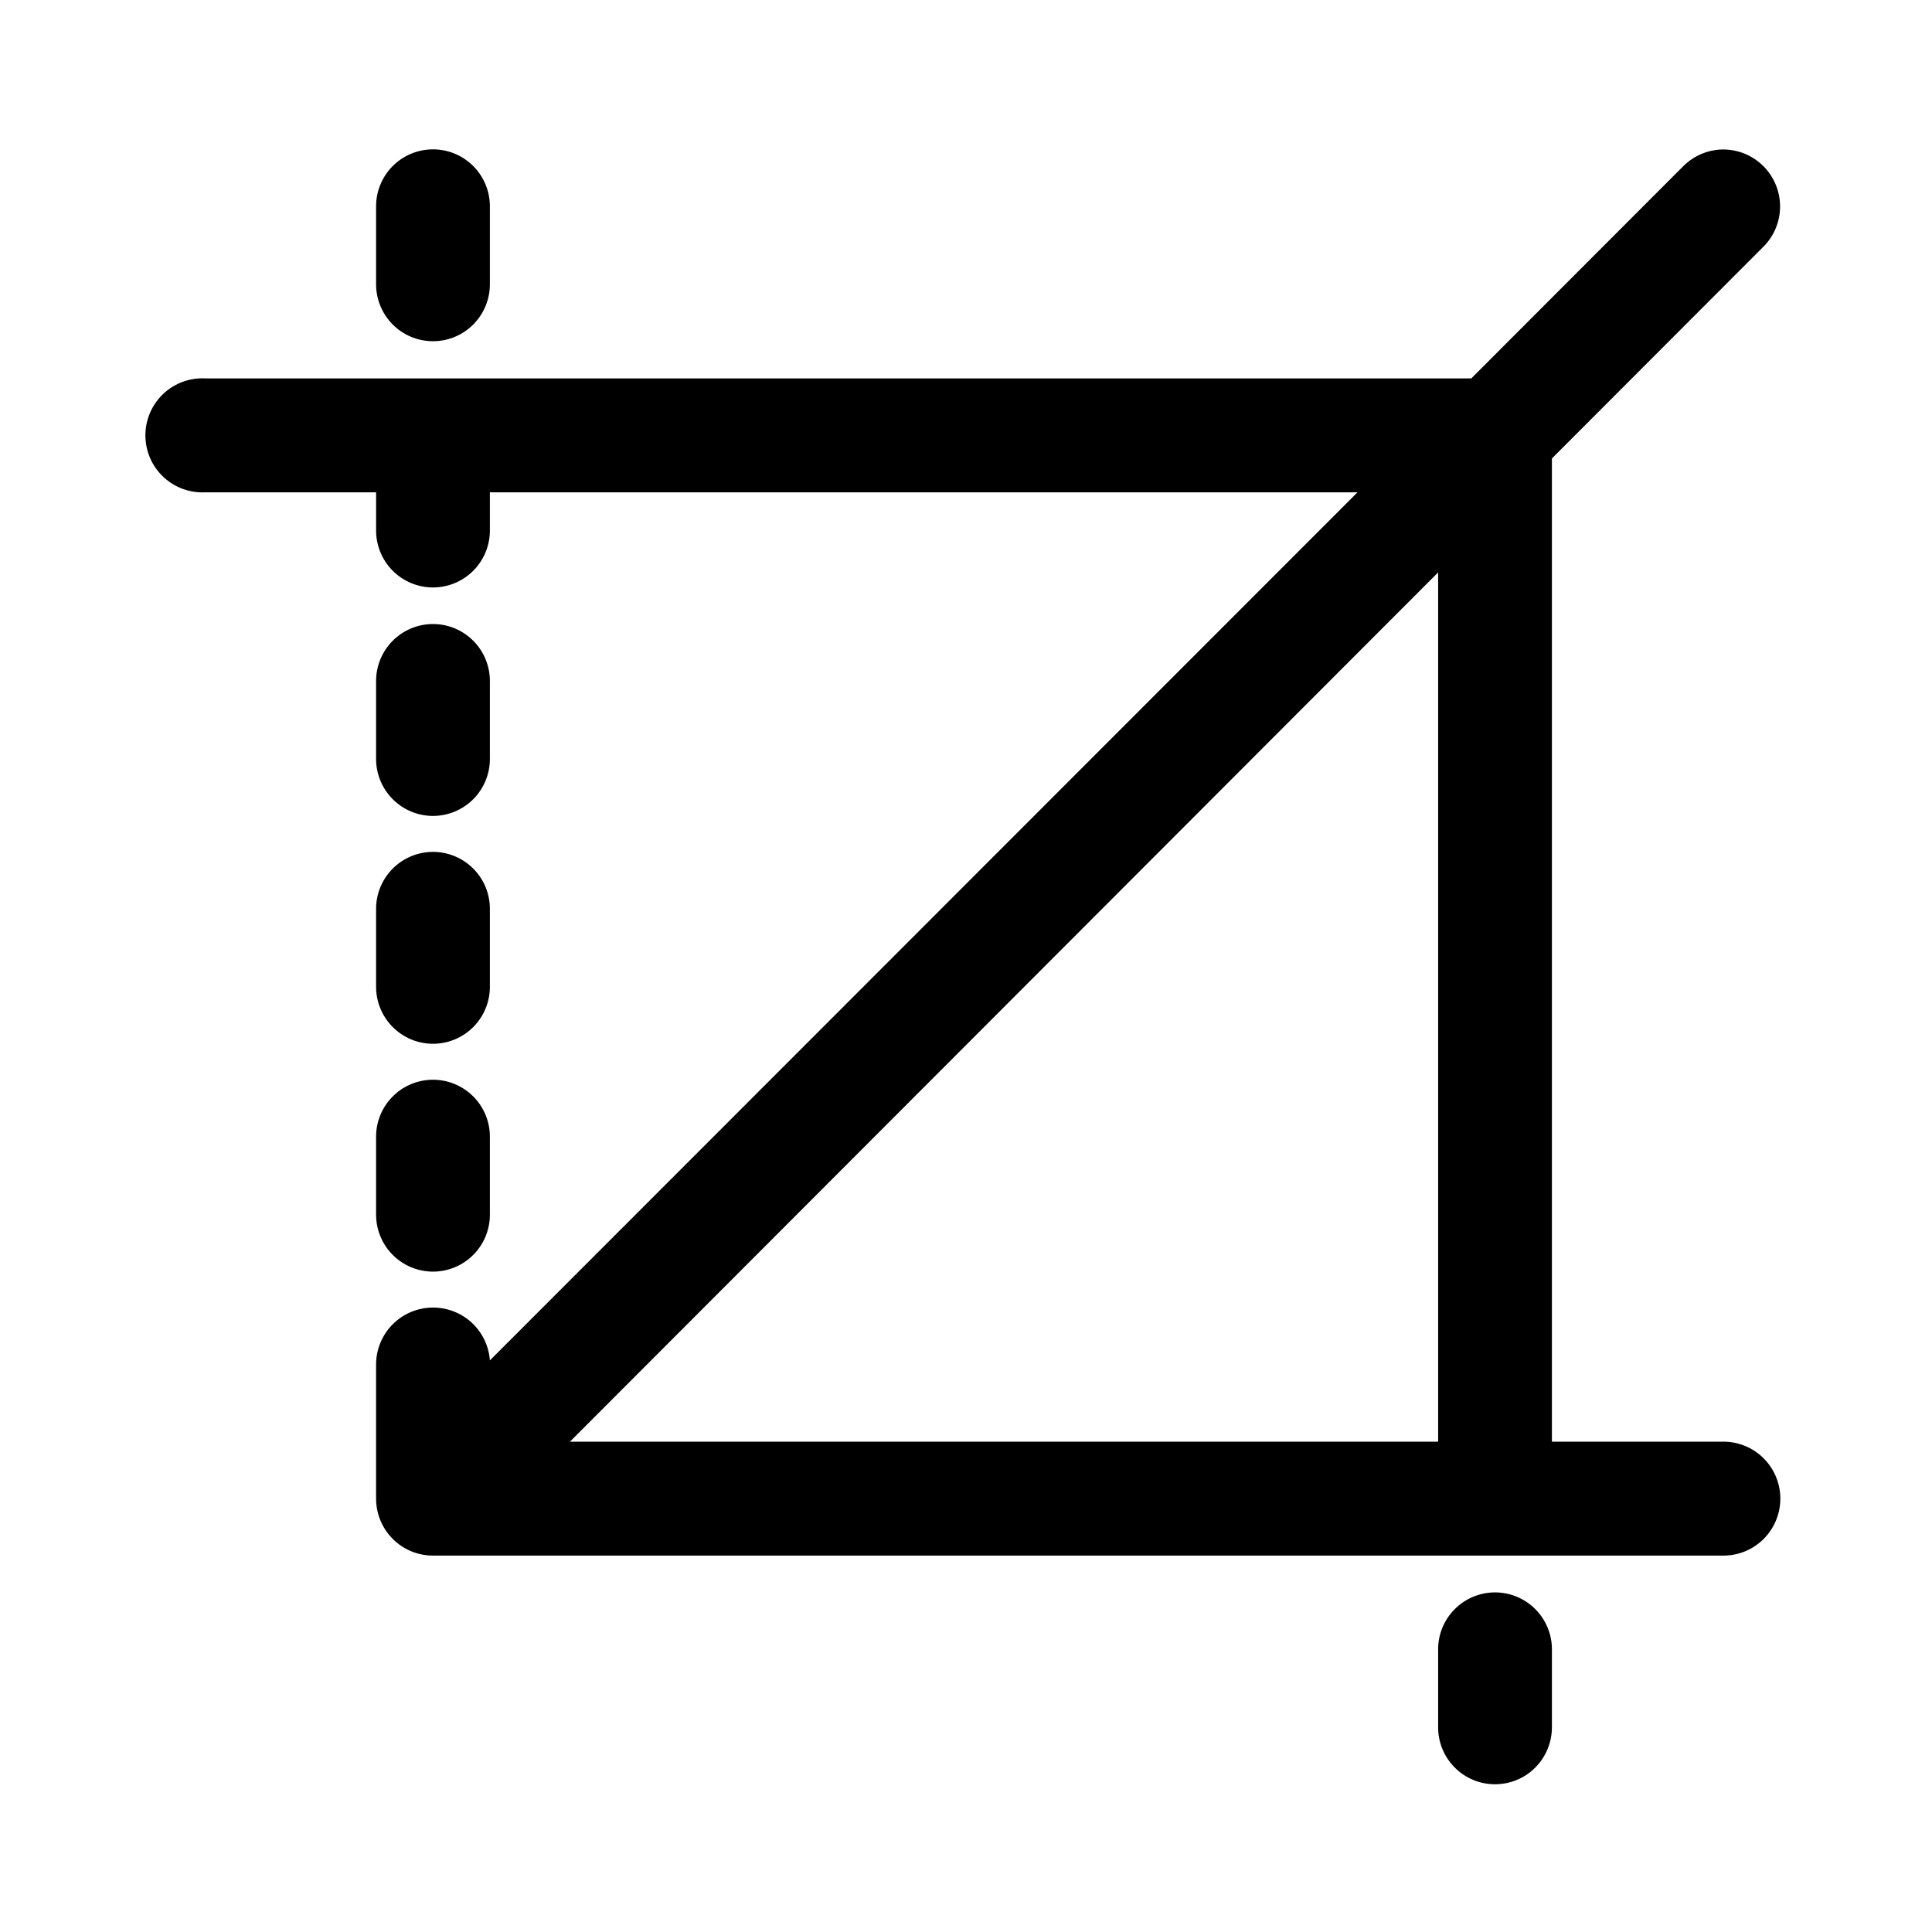 <?xml version="1.0" encoding="UTF-8"?>
<!-- Uploaded to: ICON Repo, www.iconrepo.com, Generator: ICON Repo Mixer Tools -->
<svg fill="#000000" width="800px" height="800px" version="1.1" viewBox="144 144 512 512" xmlns="http://www.w3.org/2000/svg">
 <path d="m258.59 183.58c-4.027 0.043-7.871 1.695-10.672 4.59-2.805 2.894-4.332 6.789-4.25 10.82v20.129c-0.055 4.039 1.508 7.934 4.34 10.812 2.836 2.879 6.703 4.496 10.738 4.496s7.902-1.617 10.738-4.496c2.832-2.879 4.398-6.773 4.34-10.812v-20.129c0.086-4.086-1.488-8.031-4.359-10.934-2.871-2.906-6.793-4.519-10.875-4.477zm340.19 0.156c-3.418 0.453-6.574 2.062-8.953 4.562l-55.914 55.98h-335.48 0.004c-0.523-0.027-1.051-0.027-1.57 0-4.004 0.203-7.762 1.988-10.449 4.969-2.684 2.981-4.074 6.906-3.867 10.914 0.211 4.008 2 7.766 4.981 10.449s6.902 4.07 10.906 3.859h45.234v9.906h-0.004c-0.055 4.039 1.508 7.934 4.34 10.812 2.836 2.879 6.703 4.496 10.738 4.496s7.902-1.617 10.738-4.496c2.832-2.879 4.398-6.773 4.34-10.812v-9.906h229.93l-229.93 230.05v-0.004c-0.281-3.836-2.012-7.422-4.844-10.023-2.832-2.602-6.547-4.019-10.391-3.969-4.027 0.039-7.871 1.691-10.672 4.586-2.805 2.894-4.332 6.793-4.25 10.824v35.223c0 4.004 1.59 7.844 4.418 10.672 2.828 2.832 6.66 4.422 10.66 4.422h341.76c4.039 0.062 7.934-1.504 10.809-4.34 2.875-2.84 4.496-6.711 4.496-10.754 0-4.043-1.621-7.918-4.496-10.754-2.875-2.84-6.769-4.402-10.809-4.344h-45.234v-260.56l55.914-55.98c3.039-2.961 4.688-7.07 4.547-11.312-0.145-4.242-2.062-8.227-5.285-10.98-3.227-2.758-7.461-4.023-11.668-3.496zm-73.66 111.96v230.37h-230.09zm-266.53 13.68c-4.027 0.043-7.871 1.695-10.672 4.59-2.805 2.894-4.332 6.793-4.25 10.82v20.129c-0.055 4.039 1.508 7.938 4.34 10.812 2.836 2.879 6.703 4.5 10.738 4.5s7.902-1.621 10.738-4.5c2.832-2.875 4.398-6.773 4.34-10.812v-20.129c0.086-4.082-1.488-8.027-4.359-10.934-2.871-2.902-6.793-4.519-10.875-4.477zm0 60.383c-4.027 0.043-7.871 1.695-10.672 4.59-2.805 2.894-4.332 6.793-4.25 10.82v20.129c-0.055 4.039 1.508 7.938 4.34 10.812 2.836 2.879 6.703 4.5 10.738 4.5s7.902-1.621 10.738-4.5c2.832-2.875 4.398-6.773 4.34-10.812v-20.129c0.086-4.082-1.488-8.027-4.359-10.934-2.871-2.902-6.793-4.519-10.875-4.477zm0 60.383c-4.027 0.043-7.871 1.695-10.672 4.59-2.805 2.894-4.332 6.793-4.25 10.82v20.129c-0.055 4.043 1.508 7.938 4.34 10.812 2.836 2.879 6.703 4.5 10.738 4.5s7.902-1.621 10.738-4.5c2.832-2.875 4.398-6.769 4.34-10.812v-20.129c0.086-4.082-1.488-8.027-4.359-10.934-2.871-2.902-6.793-4.519-10.875-4.477zm281.45 135.86c-4.027 0.043-7.871 1.695-10.672 4.59-2.805 2.894-4.332 6.789-4.25 10.82v20.129c-0.059 4.039 1.508 7.934 4.34 10.812 2.836 2.879 6.703 4.496 10.738 4.496 4.035 0 7.902-1.617 10.738-4.496 2.832-2.879 4.394-6.773 4.34-10.812v-20.129c0.086-4.086-1.488-8.031-4.359-10.934-2.871-2.902-6.797-4.519-10.875-4.477z"/>
</svg>